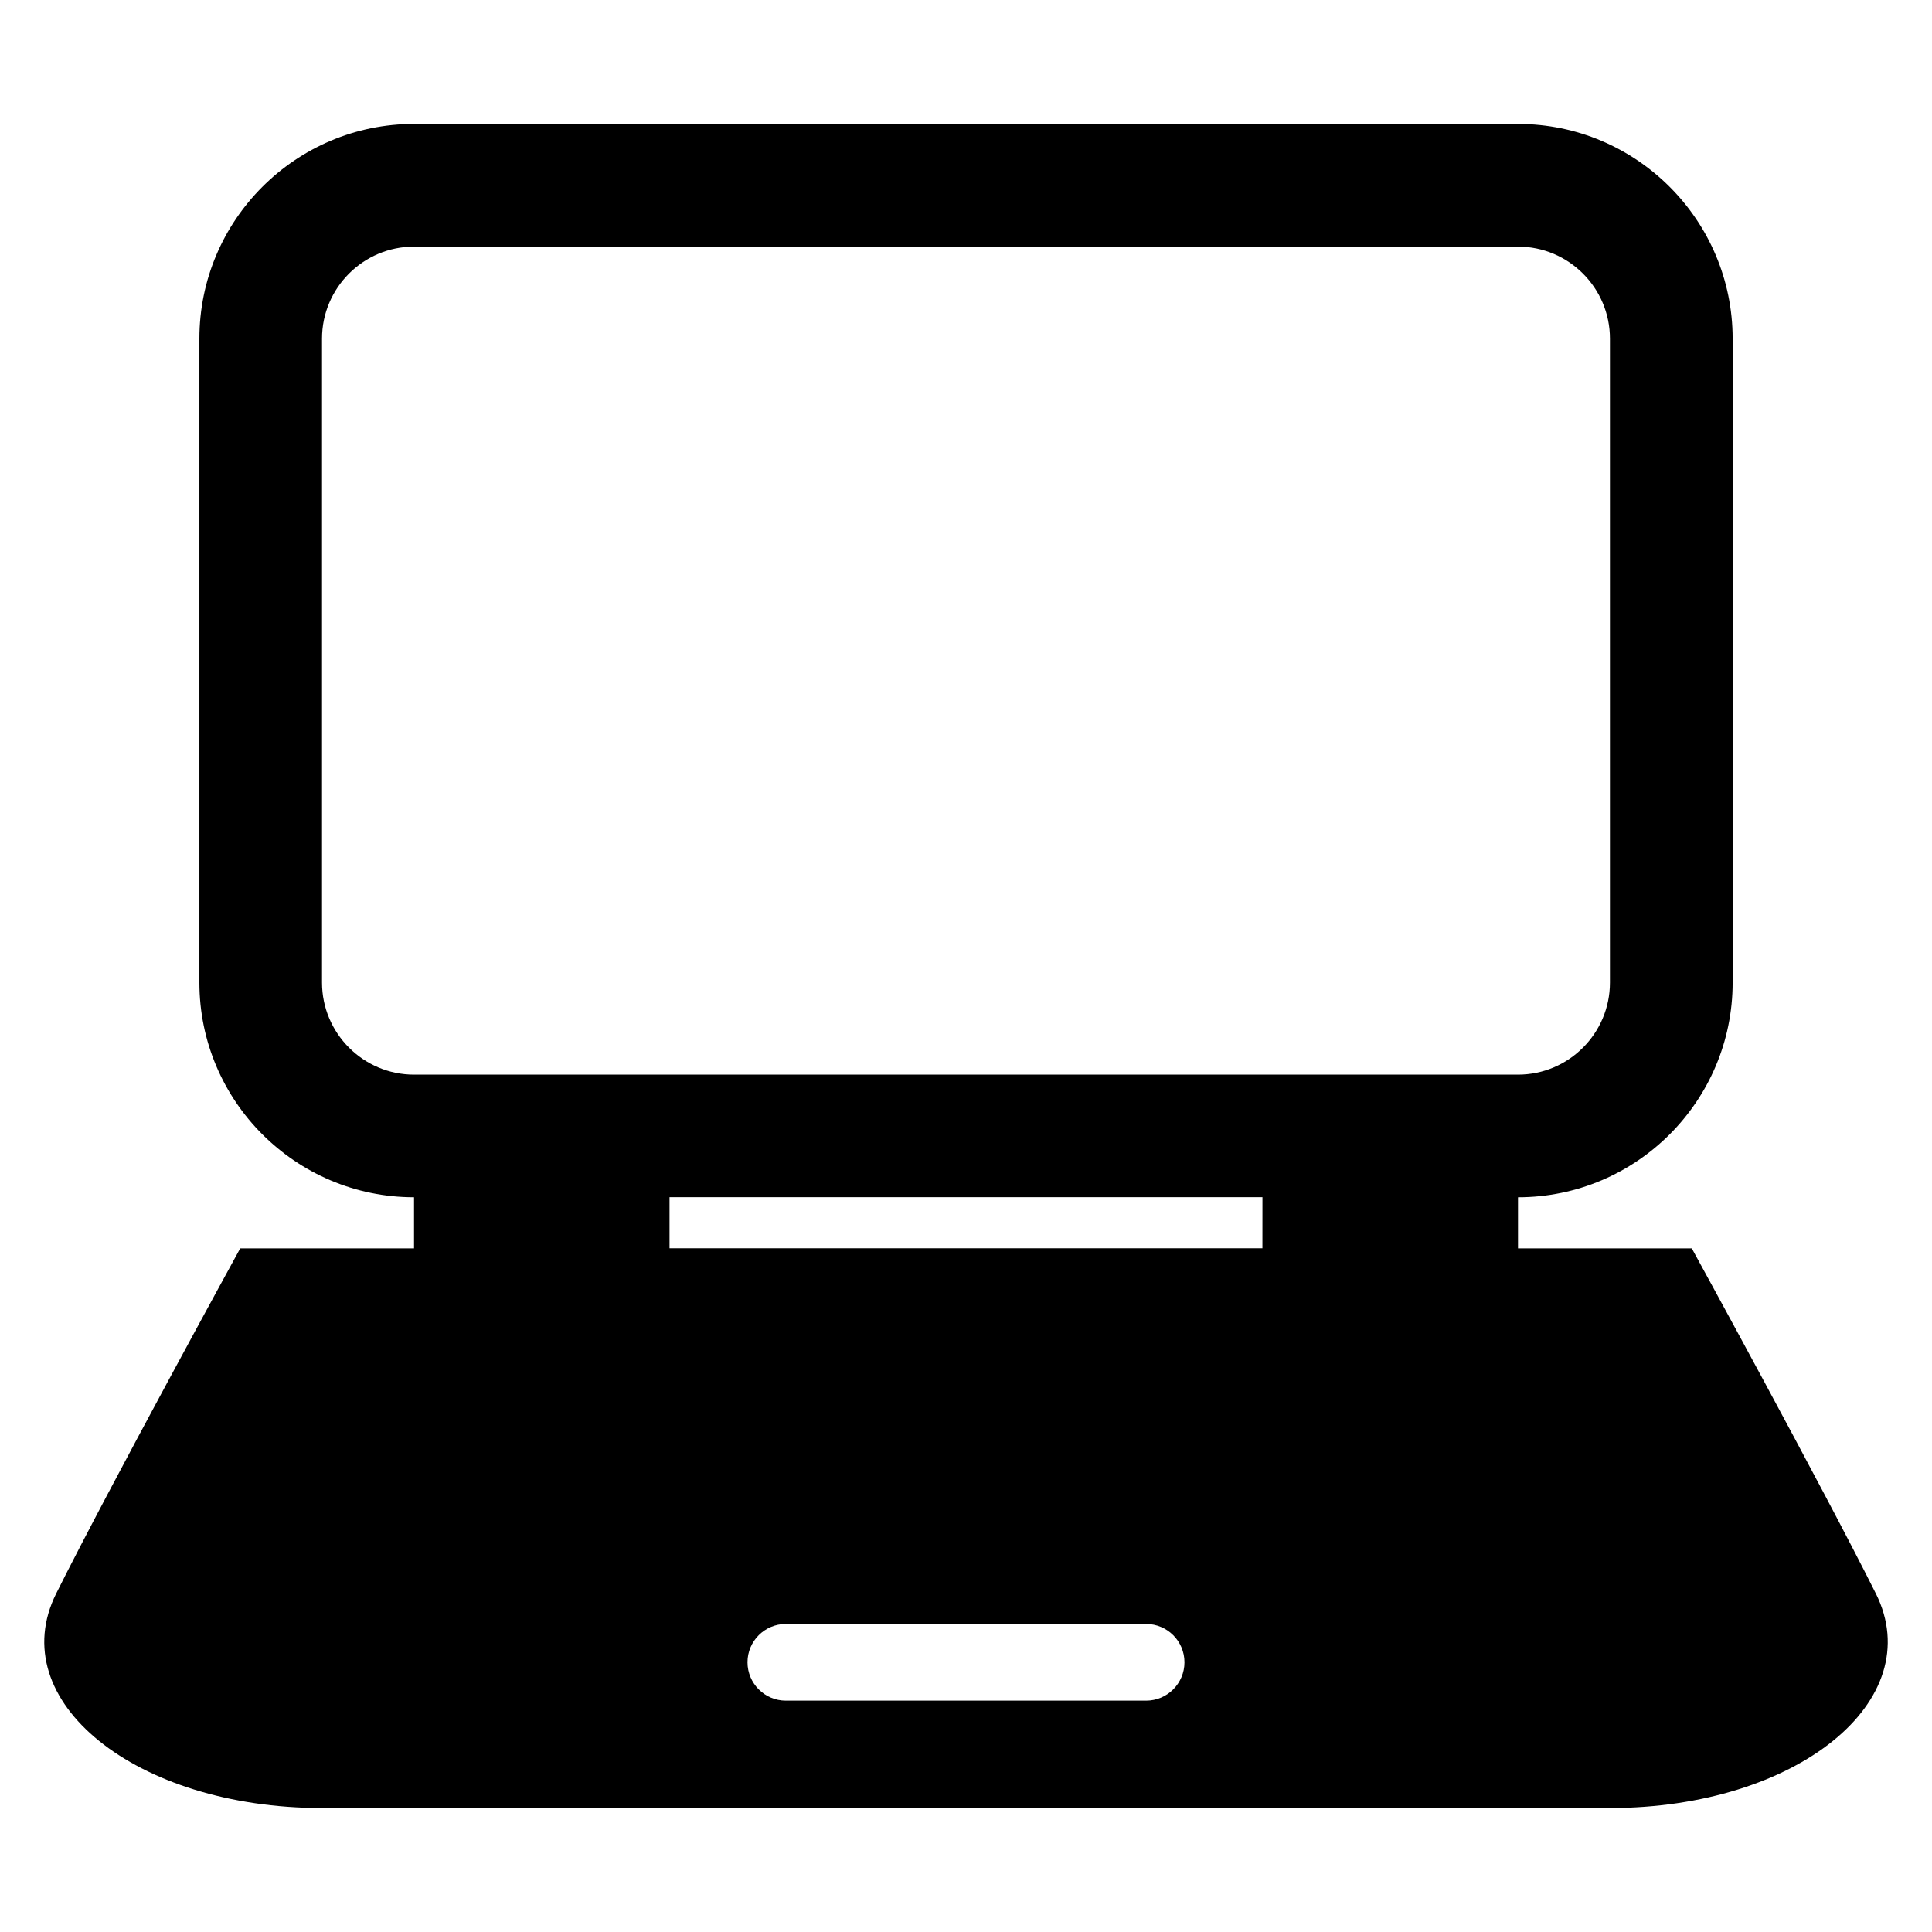 <?xml version="1.0" encoding="UTF-8"?>
<!-- The Best Svg Icon site in the world: iconSvg.co, Visit us! https://iconsvg.co -->
<svg fill="#000000" width="800px" height="800px" version="1.1" viewBox="144 144 512 512" xmlns="http://www.w3.org/2000/svg">
 <path d="m641.09 566.25c-14.215-28.441-48.746-91.418-48.746-91.418h-46.059v-13.543c31.375 0 56.883-25.527 56.883-56.898v-170.65c0-31.375-25.512-56.898-56.883-56.898l-292.56-0.004c-31.375 0-56.883 25.527-56.883 56.898v170.65c0 31.375 25.512 56.898 56.883 56.898v13.543l-46.062 0.004s-34.551 62.977-48.746 91.418c-14.23 28.441 21.008 56.898 70.426 56.898l170.66 0.004h170.65c49.434-0.016 84.672-28.457 70.441-56.902zm-411.75-161.86v-170.65c0-13.449 10.945-24.383 24.383-24.383h292.56c13.434 0 24.367 10.93 24.367 24.383v170.65c0 13.449-10.93 24.398-24.367 24.398h-292.56c-13.438 0-24.383-10.949-24.383-24.398zm218.39 190.3h-95.48c-5.602 0-10.152-4.566-10.152-10.168s4.551-10.152 10.152-10.152h95.48c5.617 0 10.168 4.551 10.168 10.152s-4.551 10.168-10.168 10.168zm30.824-119.88h-157.12v-13.543h157.13z"/>
</svg>